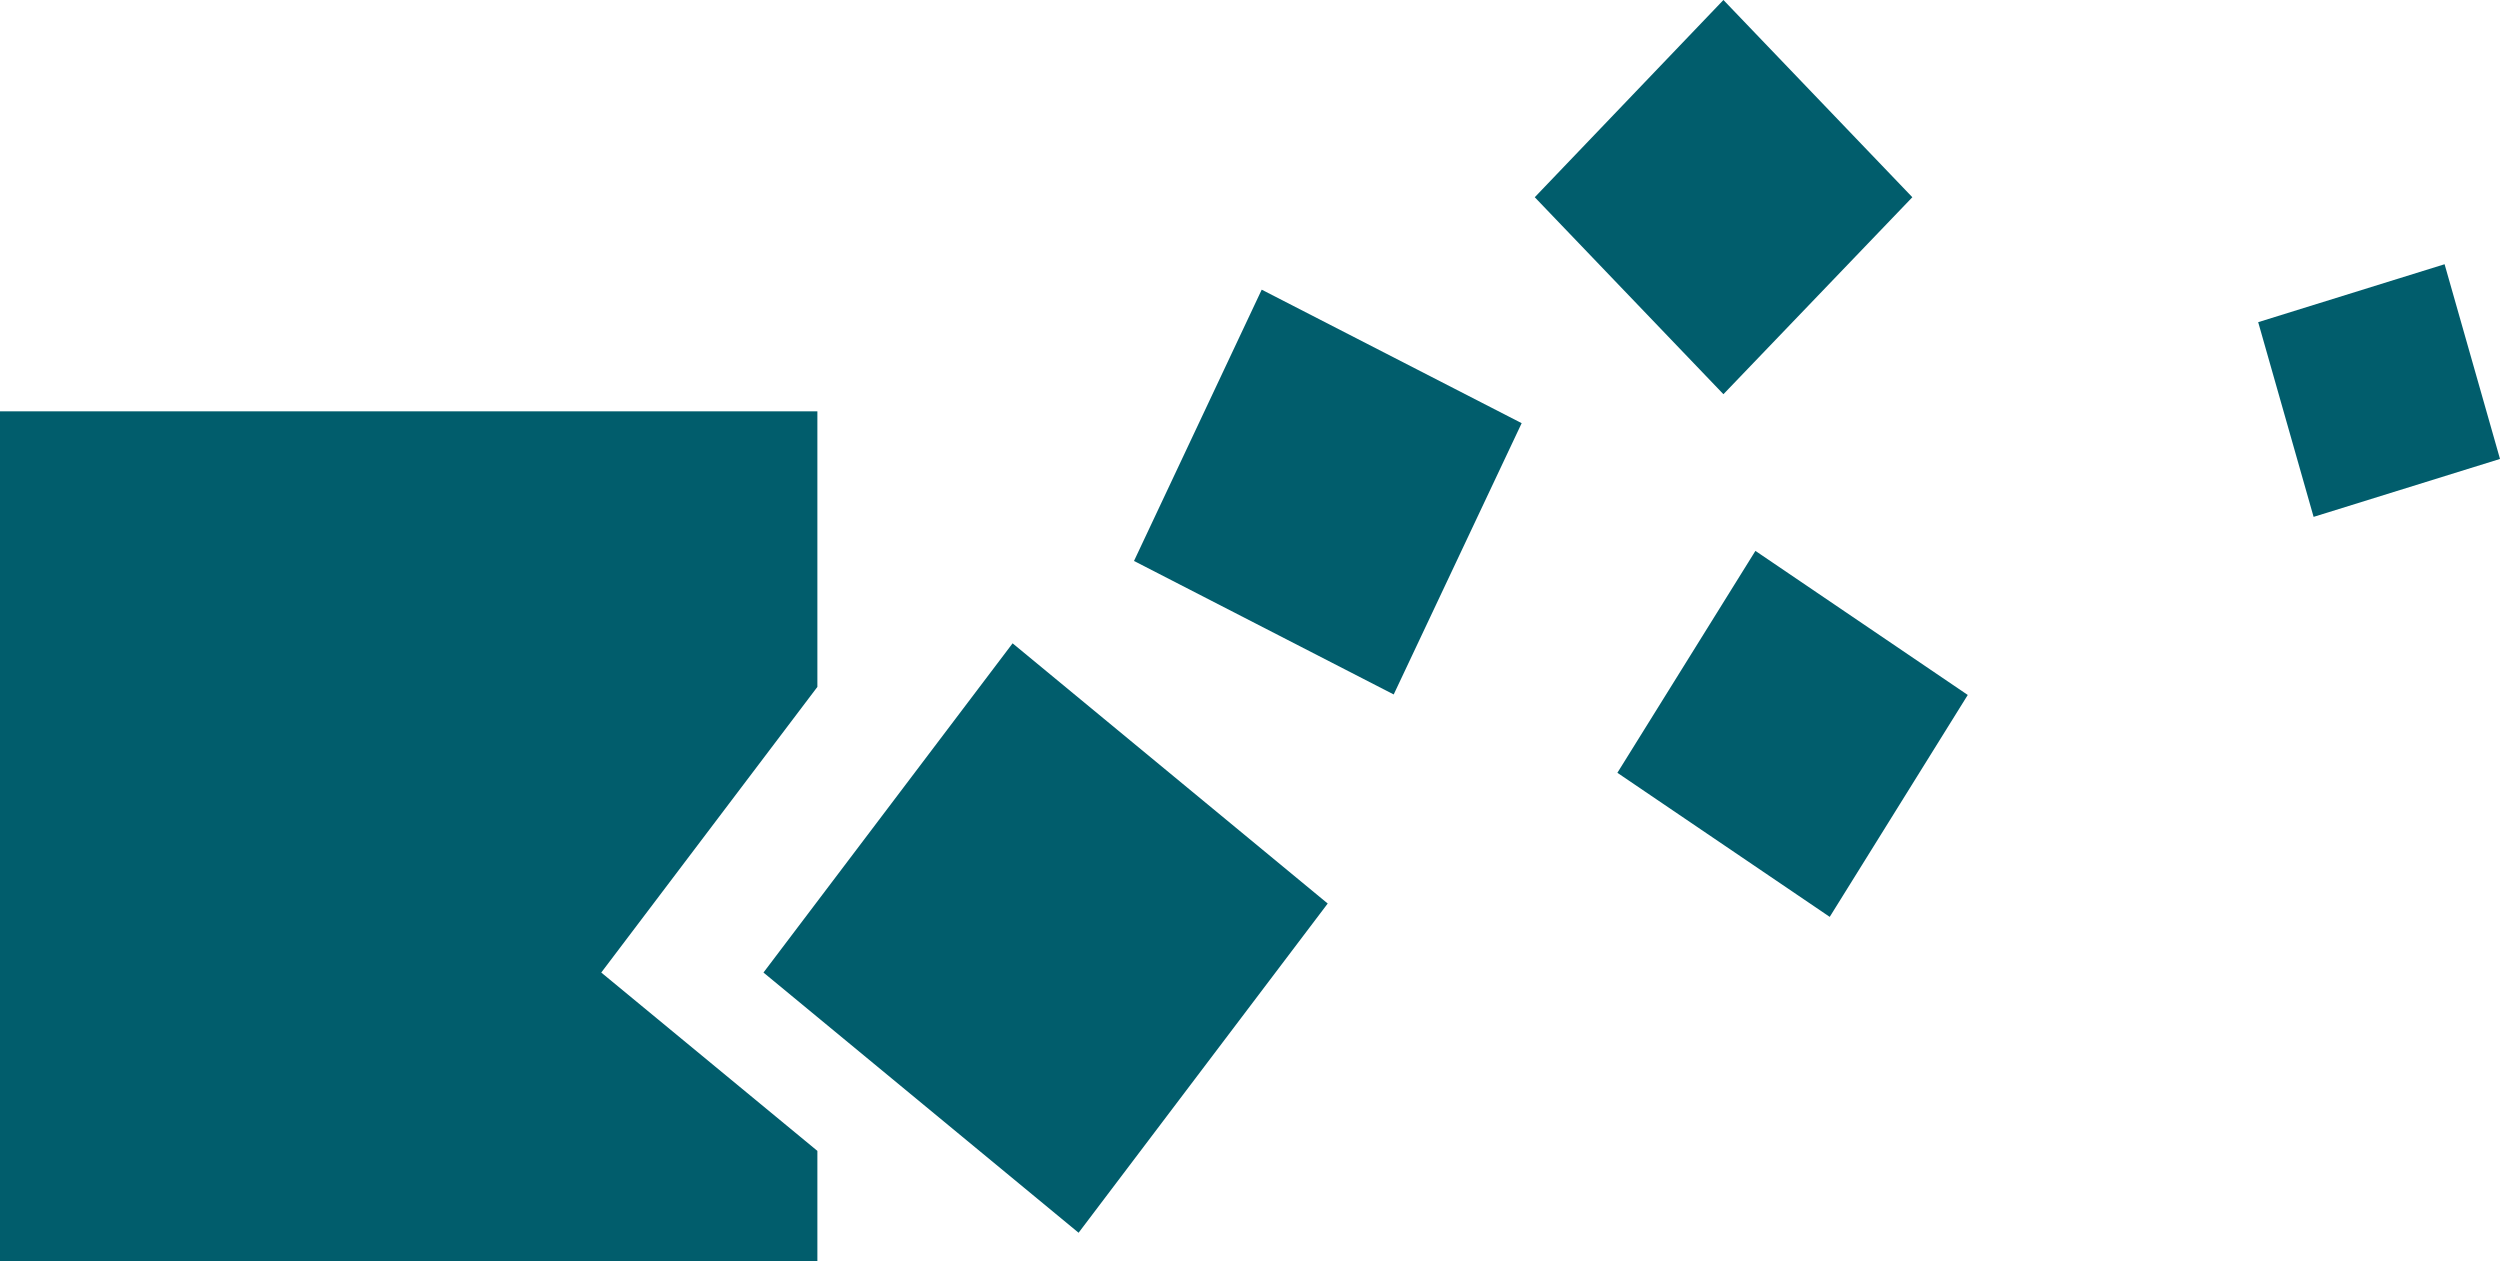 <?xml version="1.0" encoding="UTF-8"?>
<svg id="Layer_1" data-name="Layer 1" xmlns="http://www.w3.org/2000/svg" viewBox="0 0 99.25 50.08">
  <defs>
    <style>
      .cls-1 {
        fill: #015d6c;
      }
    </style>
  </defs>
  <polygon class="cls-1" points="52.71 35.87 42.82 48.94 30.31 38.61 40.2 25.54 52.71 35.87"/>
  <polygon class="cls-1" points="23.87 38.61 32.45 27.27 32.45 16.33 0 16.33 0 50.08 32.45 50.08 32.45 47.15 32.45 45.69 23.87 38.61"/>
  <polygon class="cls-1" points="55.33 27.57 45.02 22.27 50.09 11.5 60.41 16.8 55.33 27.57"/>
  <polygon class="cls-1" points="68.42 15.65 60.93 7.83 68.42 0 75.92 7.83 68.42 15.65"/>
  <polygon class="cls-1" points="72.64 36.4 64.21 30.68 69.69 21.87 78.12 27.59 72.64 36.4"/>
  <polygon class="cls-1" points="99.25 18.22 91.85 20.52 89.65 12.79 97.05 10.49 99.25 18.22"/>
</svg>